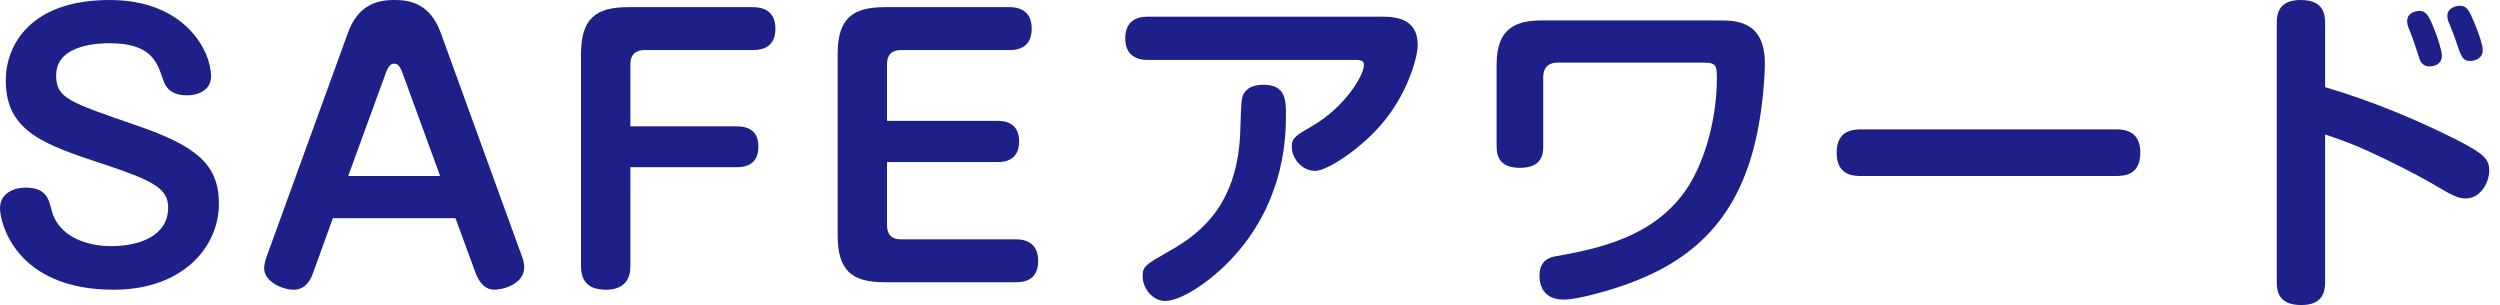 <svg width="213" height="26" viewBox="0 0 213 26" fill="none" xmlns="http://www.w3.org/2000/svg">
<path d="M17.983 6.497C17.983 7.686 16.881 8.122 15.953 8.122C14.387 8.122 14.038 7.252 13.865 6.7C13.372 5.251 12.85 3.684 9.34 3.684C8.702 3.684 4.786 3.684 4.786 6.411C4.786 8.354 5.801 8.673 11.602 10.675C16.678 12.415 18.651 13.982 18.651 17.347C18.651 21.146 15.46 24.685 9.688 24.685C1.334 24.685 0 18.971 0 17.753C0 16.418 1.247 15.983 2.175 15.983C3.915 15.983 4.148 16.911 4.408 17.956C4.988 20.16 7.396 20.972 9.455 20.972C11.775 20.972 14.328 20.16 14.328 17.665C14.328 16.041 12.965 15.374 8.991 14.04C3.799 12.328 0.491 11.255 0.491 6.846C0.491 3.916 2.522 0 9.338 0C15.836 0 17.983 4.409 17.983 6.497Z" fill="#1D2088"/>
<path d="M26.65 23.321C26.418 23.96 25.954 24.684 25.026 24.684C24.01 24.684 22.502 23.959 22.502 22.857C22.502 22.741 22.531 22.393 22.705 21.9L29.638 2.813C30.479 0.493 32.016 0 33.554 0C34.714 0 36.6 0.146 37.557 2.813L44.49 21.9C44.577 22.103 44.664 22.452 44.664 22.77C44.664 24.133 42.981 24.684 42.111 24.684C41.096 24.684 40.66 23.612 40.545 23.321L38.804 18.593H28.362L26.65 23.321ZM29.667 14.997H37.499L34.279 6.179C34.018 5.483 33.786 5.425 33.583 5.425C33.409 5.425 33.148 5.483 32.887 6.179L29.667 14.997Z" fill="#1D2088"/>
<path d="M62.758 10.762C63.889 10.762 64.614 11.255 64.614 12.474C64.614 13.605 64.063 14.244 62.758 14.244H53.708V22.684C53.708 23.728 53.244 24.685 51.62 24.685C50.141 24.685 49.502 23.96 49.502 22.684V4.613C49.502 1.625 50.72 0.61 53.505 0.61H64.18C64.934 0.61 66.065 0.871 66.065 2.437C66.065 3.859 65.166 4.265 64.18 4.265H54.898C54.115 4.265 53.709 4.7 53.709 5.454V10.762H62.758Z" fill="#1D2088"/>
<path d="M85.001 10.298C86.103 10.298 86.828 10.819 86.828 12.038C86.828 13.14 86.277 13.808 85.001 13.808H75.574V19.203C75.574 19.958 75.951 20.392 76.763 20.392H86.596C87.321 20.392 88.452 20.654 88.452 22.22C88.452 23.641 87.582 24.047 86.596 24.047H75.37C72.614 24.047 71.367 23.09 71.367 20.044V4.612C71.367 1.624 72.585 0.609 75.37 0.609H86.045C86.77 0.609 87.901 0.87 87.901 2.436C87.901 3.858 87.002 4.264 86.045 4.264H76.763C75.98 4.264 75.574 4.67 75.574 5.453V10.297L85.001 10.298Z" fill="#1D2088"/>
<path d="M97.787 5.105C97.381 5.105 95.872 5.076 95.872 3.278C95.872 1.885 96.713 1.421 97.787 1.421H117.831C119.136 1.421 120.789 1.712 120.789 3.829C120.789 4.845 120.006 7.686 118.062 10.152C116.147 12.589 113.073 14.561 112.058 14.561C110.927 14.561 110.057 13.488 110.057 12.501C110.057 11.747 110.405 11.544 111.855 10.703C114.64 9.078 116.206 6.381 116.206 5.539C116.206 5.104 115.858 5.104 115.307 5.104L97.787 5.105ZM109.563 9.747C109.563 11.69 109.447 16.708 105.56 21.349C103.559 23.728 100.745 25.642 99.266 25.642C98.222 25.642 97.351 24.599 97.351 23.525C97.351 22.684 97.612 22.539 99.701 21.349C102.486 19.783 105.502 17.231 105.676 11.052C105.763 8.296 105.763 8.122 106.198 7.687C106.488 7.398 106.952 7.223 107.677 7.223C109.563 7.223 109.563 8.616 109.563 9.747Z" fill="#1D2088"/>
<path d="M146.424 1.741C147.874 1.741 150.369 1.741 150.369 5.425C150.369 5.454 150.34 9.805 149.121 13.634C147.004 20.421 142.246 23.118 137.287 24.656C136.881 24.772 134.444 25.526 133.226 25.526C131.195 25.526 131.166 23.843 131.166 23.466C131.166 22.16 132.065 21.9 132.645 21.813C136.822 21.088 142.043 19.84 144.509 14.677C146.046 11.487 146.278 8.121 146.278 6.787C146.278 5.684 146.278 5.336 145.205 5.336H132.732C132.007 5.336 131.484 5.655 131.484 6.613V12.472C131.484 13.08 131.397 14.299 129.512 14.299C127.887 14.299 127.511 13.458 127.511 12.472V5.481C127.511 2.232 129.367 1.74 131.398 1.74L146.424 1.741Z" fill="#1D2088"/>
<path d="M158.628 14.997C157.99 14.997 156.482 14.997 156.482 13.024C156.482 11.138 157.787 11.022 158.628 11.022H180.209C180.818 11.022 182.355 11.022 182.355 12.995C182.355 14.938 180.992 14.997 180.209 14.997H158.628Z" fill="#1D2088"/>
<path d="M198.099 23.989C198.099 24.656 198.041 25.99 196.069 25.99C194.068 25.99 193.981 24.743 193.981 23.989V2.03C193.981 1.363 194.01 0 196.011 0C198.012 0 198.099 1.247 198.099 2.03V7.426C202.015 8.586 205.844 10.153 209.499 12.009C211.617 13.112 212.081 13.546 212.081 14.532C212.081 15.548 211.356 16.911 210.051 16.911C209.384 16.911 208.745 16.534 207.556 15.838C205.903 14.852 203.495 13.663 201.842 12.908C199.986 12.067 198.941 11.748 198.1 11.458V23.989H198.099ZM205.206 2.35C205.119 2.176 205.09 1.944 205.09 1.77C205.09 1.074 205.873 0.929 206.134 0.929C206.714 0.929 206.946 1.364 207.352 2.379C207.7 3.191 208.048 4.351 208.048 4.728C208.048 5.657 207.09 5.657 207.004 5.657C206.859 5.657 206.395 5.657 206.163 5.077C206.076 4.846 205.757 3.801 205.67 3.598C205.612 3.395 205.293 2.553 205.206 2.35ZM208.6 1.827C208.542 1.682 208.513 1.479 208.513 1.363C208.513 0.667 209.238 0.493 209.586 0.493C210.195 0.493 210.369 0.899 210.804 1.915C211.297 3.075 211.529 3.916 211.529 4.265C211.529 5.106 210.659 5.193 210.485 5.193C209.818 5.193 209.702 4.903 209.122 3.133C209.064 2.987 208.716 2.06 208.6 1.827Z" fill="#1D2088"/>
</svg>
